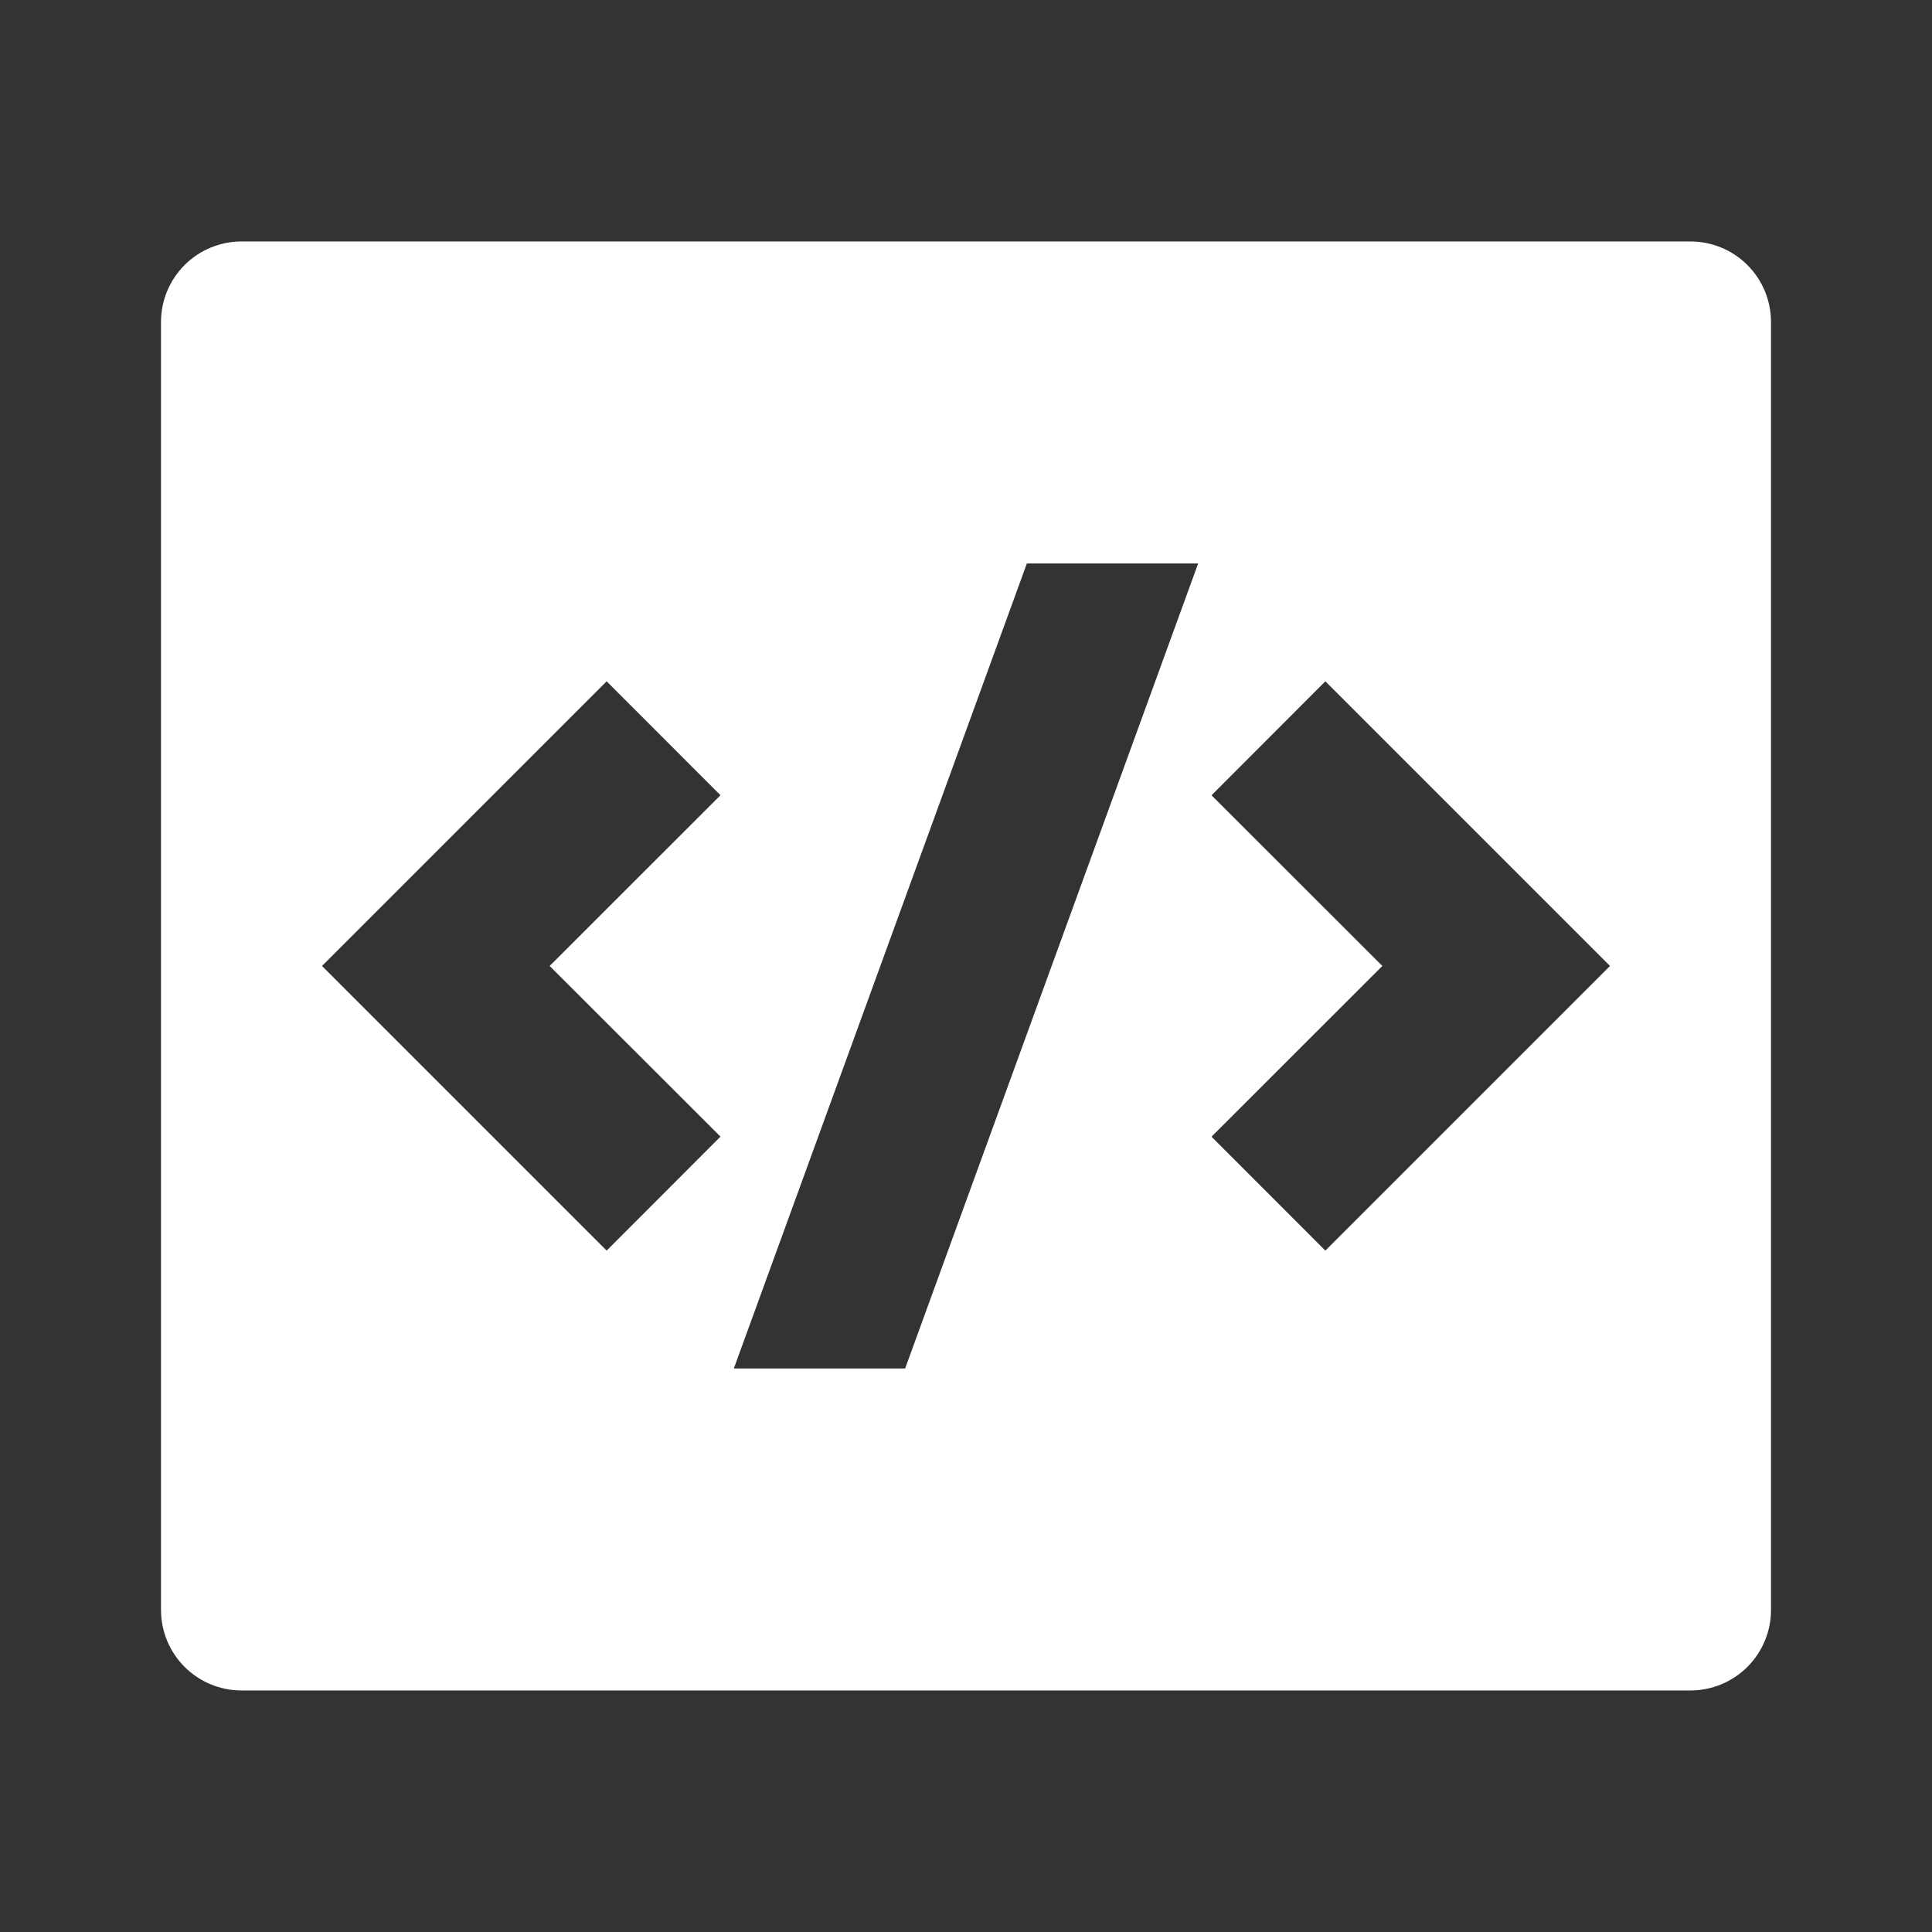 <svg width="48" height="48" viewBox="0 0 48 48" fill="none" xmlns="http://www.w3.org/2000/svg">
<rect x="0" y="0" width="48" height="48" fill="#333333" stroke="none"/>
<g clip-path="url(#clip0_1874_1799)">
<path d="M6 5.999H42C42.53 5.999 43.039 6.21 43.414 6.585C43.789 6.96 44 7.469 44 7.999V39.999C44 40.529 43.789 41.038 43.414 41.413C43.039 41.788 42.53 41.999 42 41.999H6C5.47 41.999 4.961 41.788 4.586 41.413C4.211 41.038 4 40.529 4 39.999V7.999C4 7.469 4.211 6.96 4.586 6.585C4.961 6.21 5.47 5.999 6 5.999ZM32.928 31.071L40 23.999L32.928 16.927L30.1 19.759L34.344 23.999L30.1 28.241L32.928 31.071ZM13.656 23.999L17.9 19.757L15.072 16.927L8 23.999L15.072 31.071L17.9 28.239L13.656 23.999ZM22.488 33.999L29.768 13.999H25.512L18.232 33.999H22.488Z" fill="white"/>
</g>
<defs>
<clipPath id="clip0_1874_1799">
<rect width="48" height="48" fill="white" transform="translate(0 -0.001)"/>
</clipPath>
</defs>
</svg>
